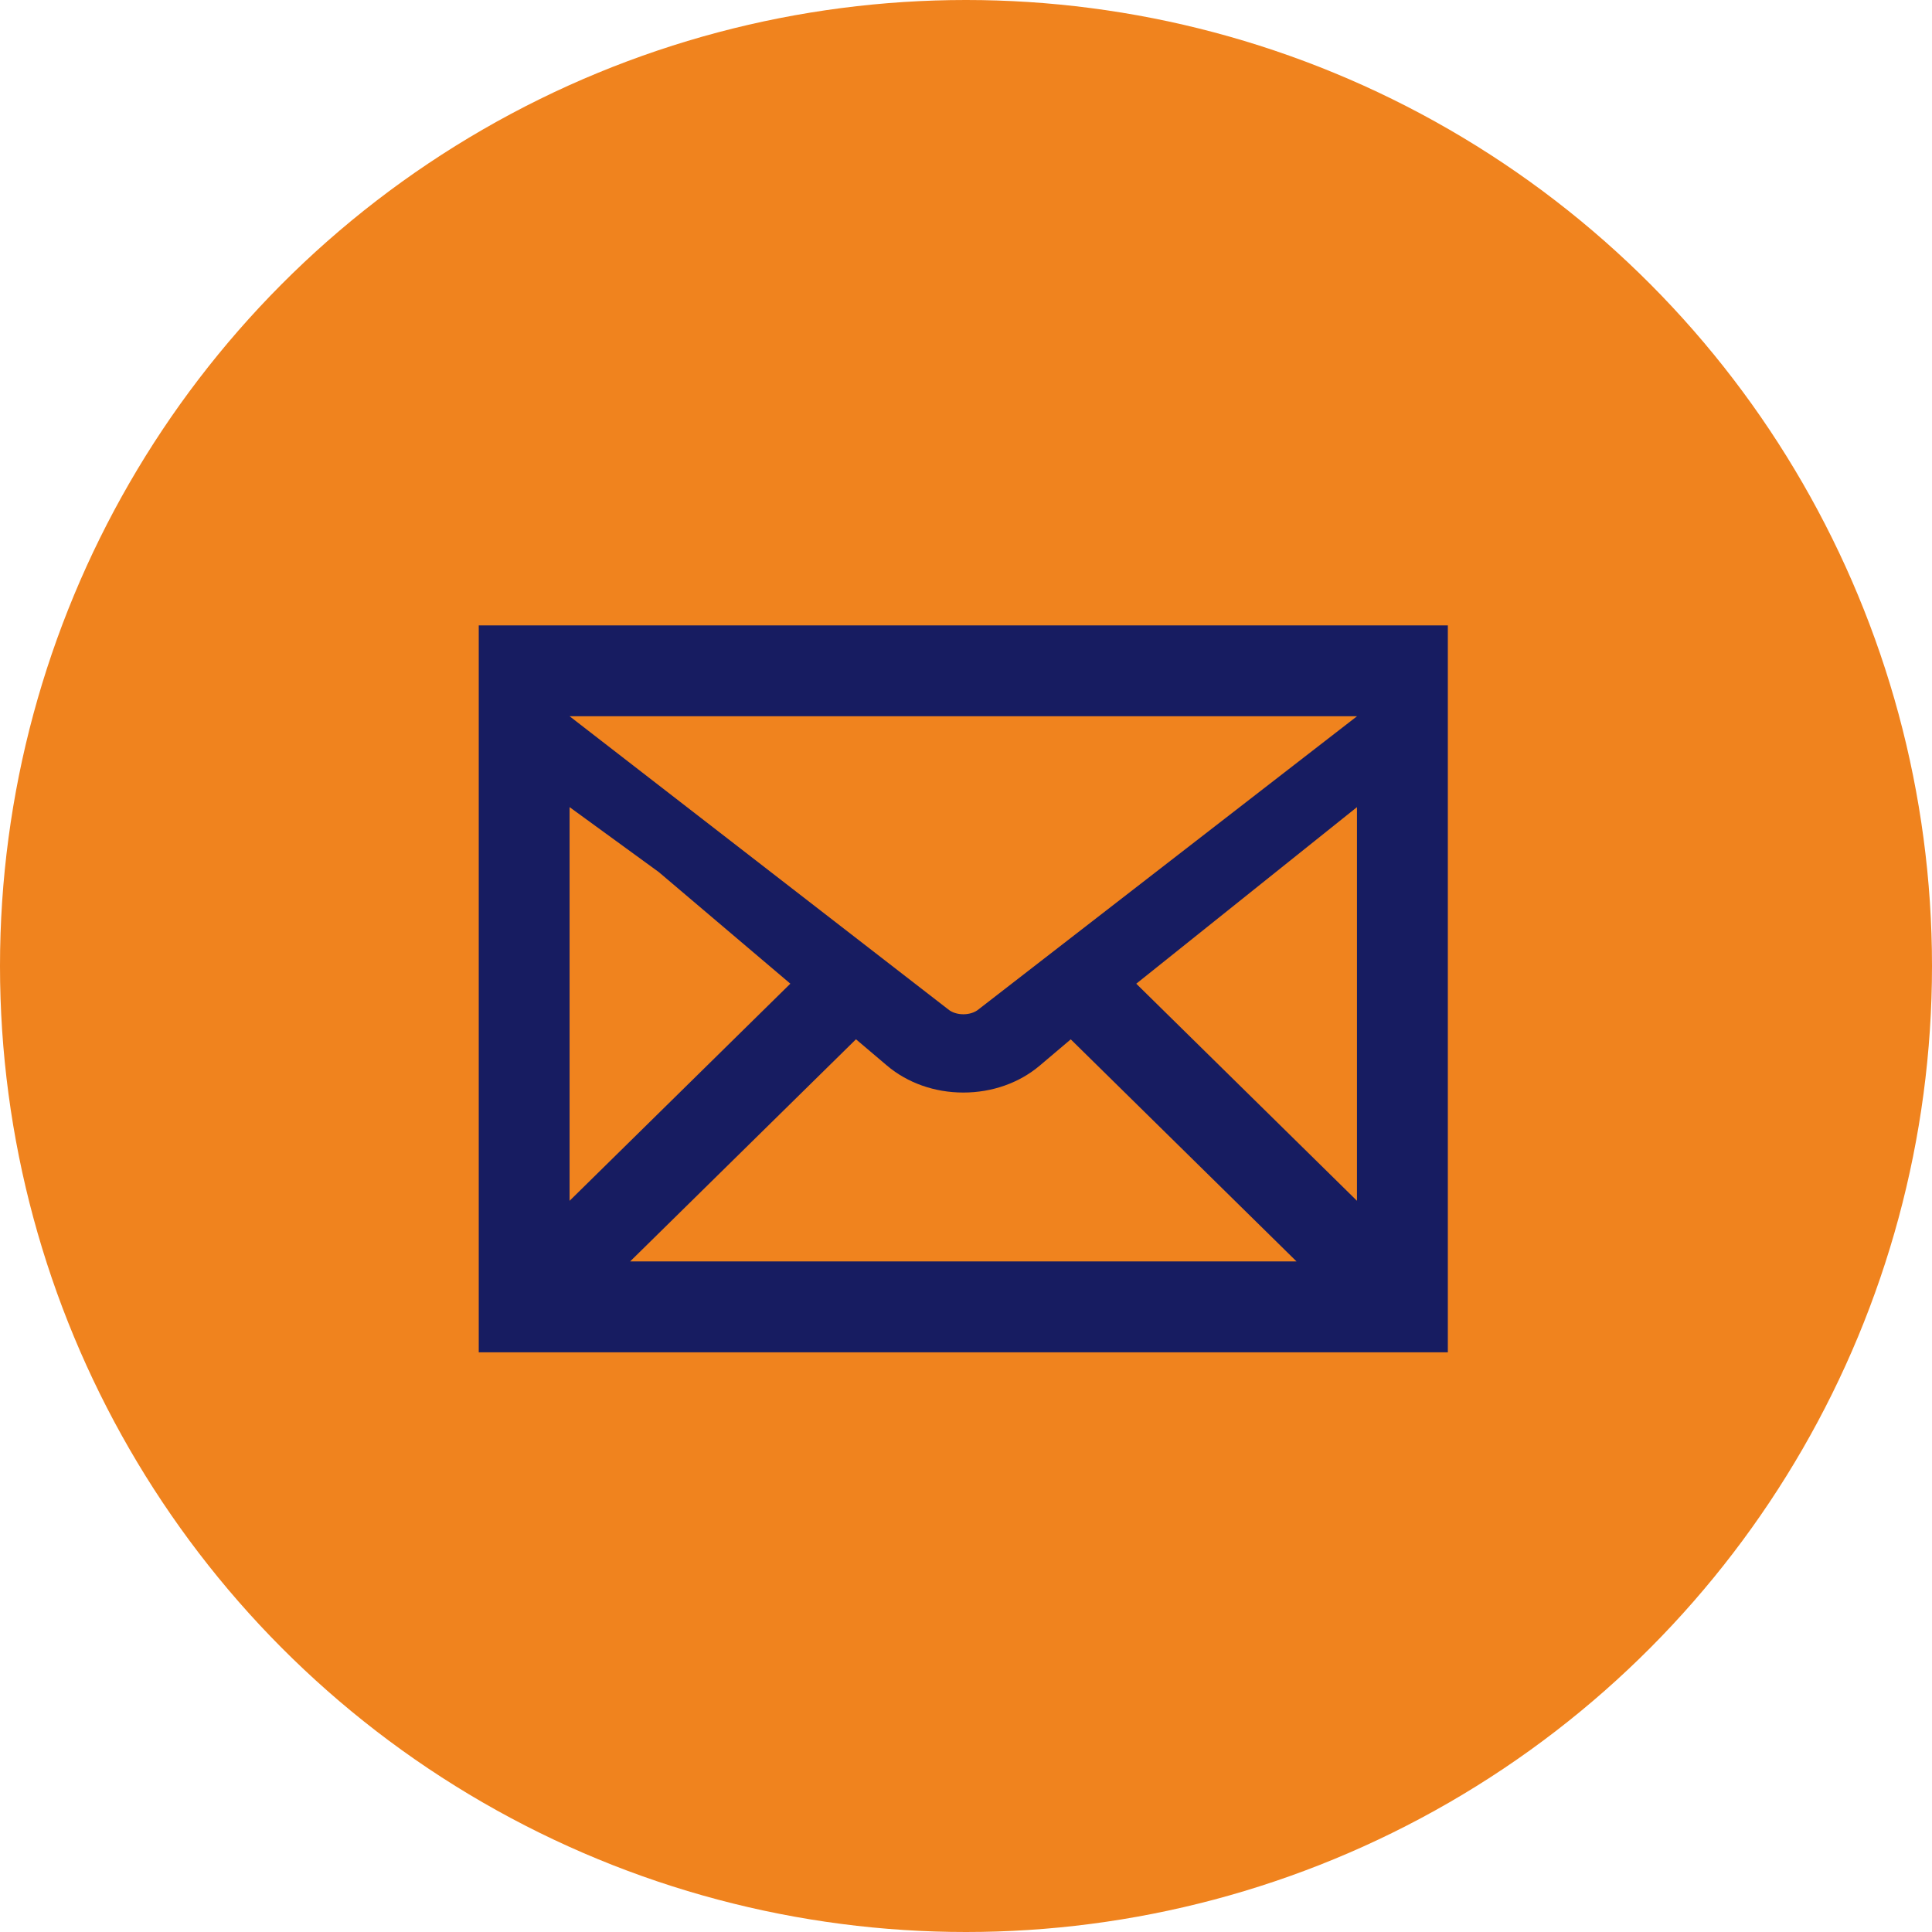 <?xml version="1.0" encoding="utf-8"?>
<!-- Generator: Adobe Illustrator 15.0.2, SVG Export Plug-In . SVG Version: 6.00 Build 0)  -->
<!DOCTYPE svg PUBLIC "-//W3C//DTD SVG 1.1//EN" "http://www.w3.org/Graphics/SVG/1.1/DTD/svg11.dtd">
<svg version="1.1" id="レイヤー_1" xmlns="http://www.w3.org/2000/svg" xmlns:xlink="http://www.w3.org/1999/xlink" x="0px"
	 y="0px" width="60px" height="60px" viewBox="0 0 60 60" enable-background="new 0 0 60 60" xml:space="preserve">
<g>
	<circle fill="#F0831E" cx="30" cy="30" r="30"/>
	<g>
		<path fill="#171C61" d="M14.868,19.423v22.573h30.096V19.423H14.868z M30.393,31.344c-0.117,0.099-0.29,0.155-0.475,0.155
			s-0.359-0.057-0.474-0.155l-11.754-9.1h24.453L30.393,31.344z M20.459,27.083l4.086,3.466l-6.856,6.743V25.066L20.459,27.083z
			 M26.583,32.276l0.961,0.815c0.637,0.54,1.48,0.839,2.373,0.839c0.896,0,1.739-0.299,2.376-0.839l0.96-0.813l7.011,6.896H19.57
			L26.583,32.276z M35.288,30.55l6.854-5.484v12.226L35.288,30.55z"/>
	</g>
</g>
</svg>
